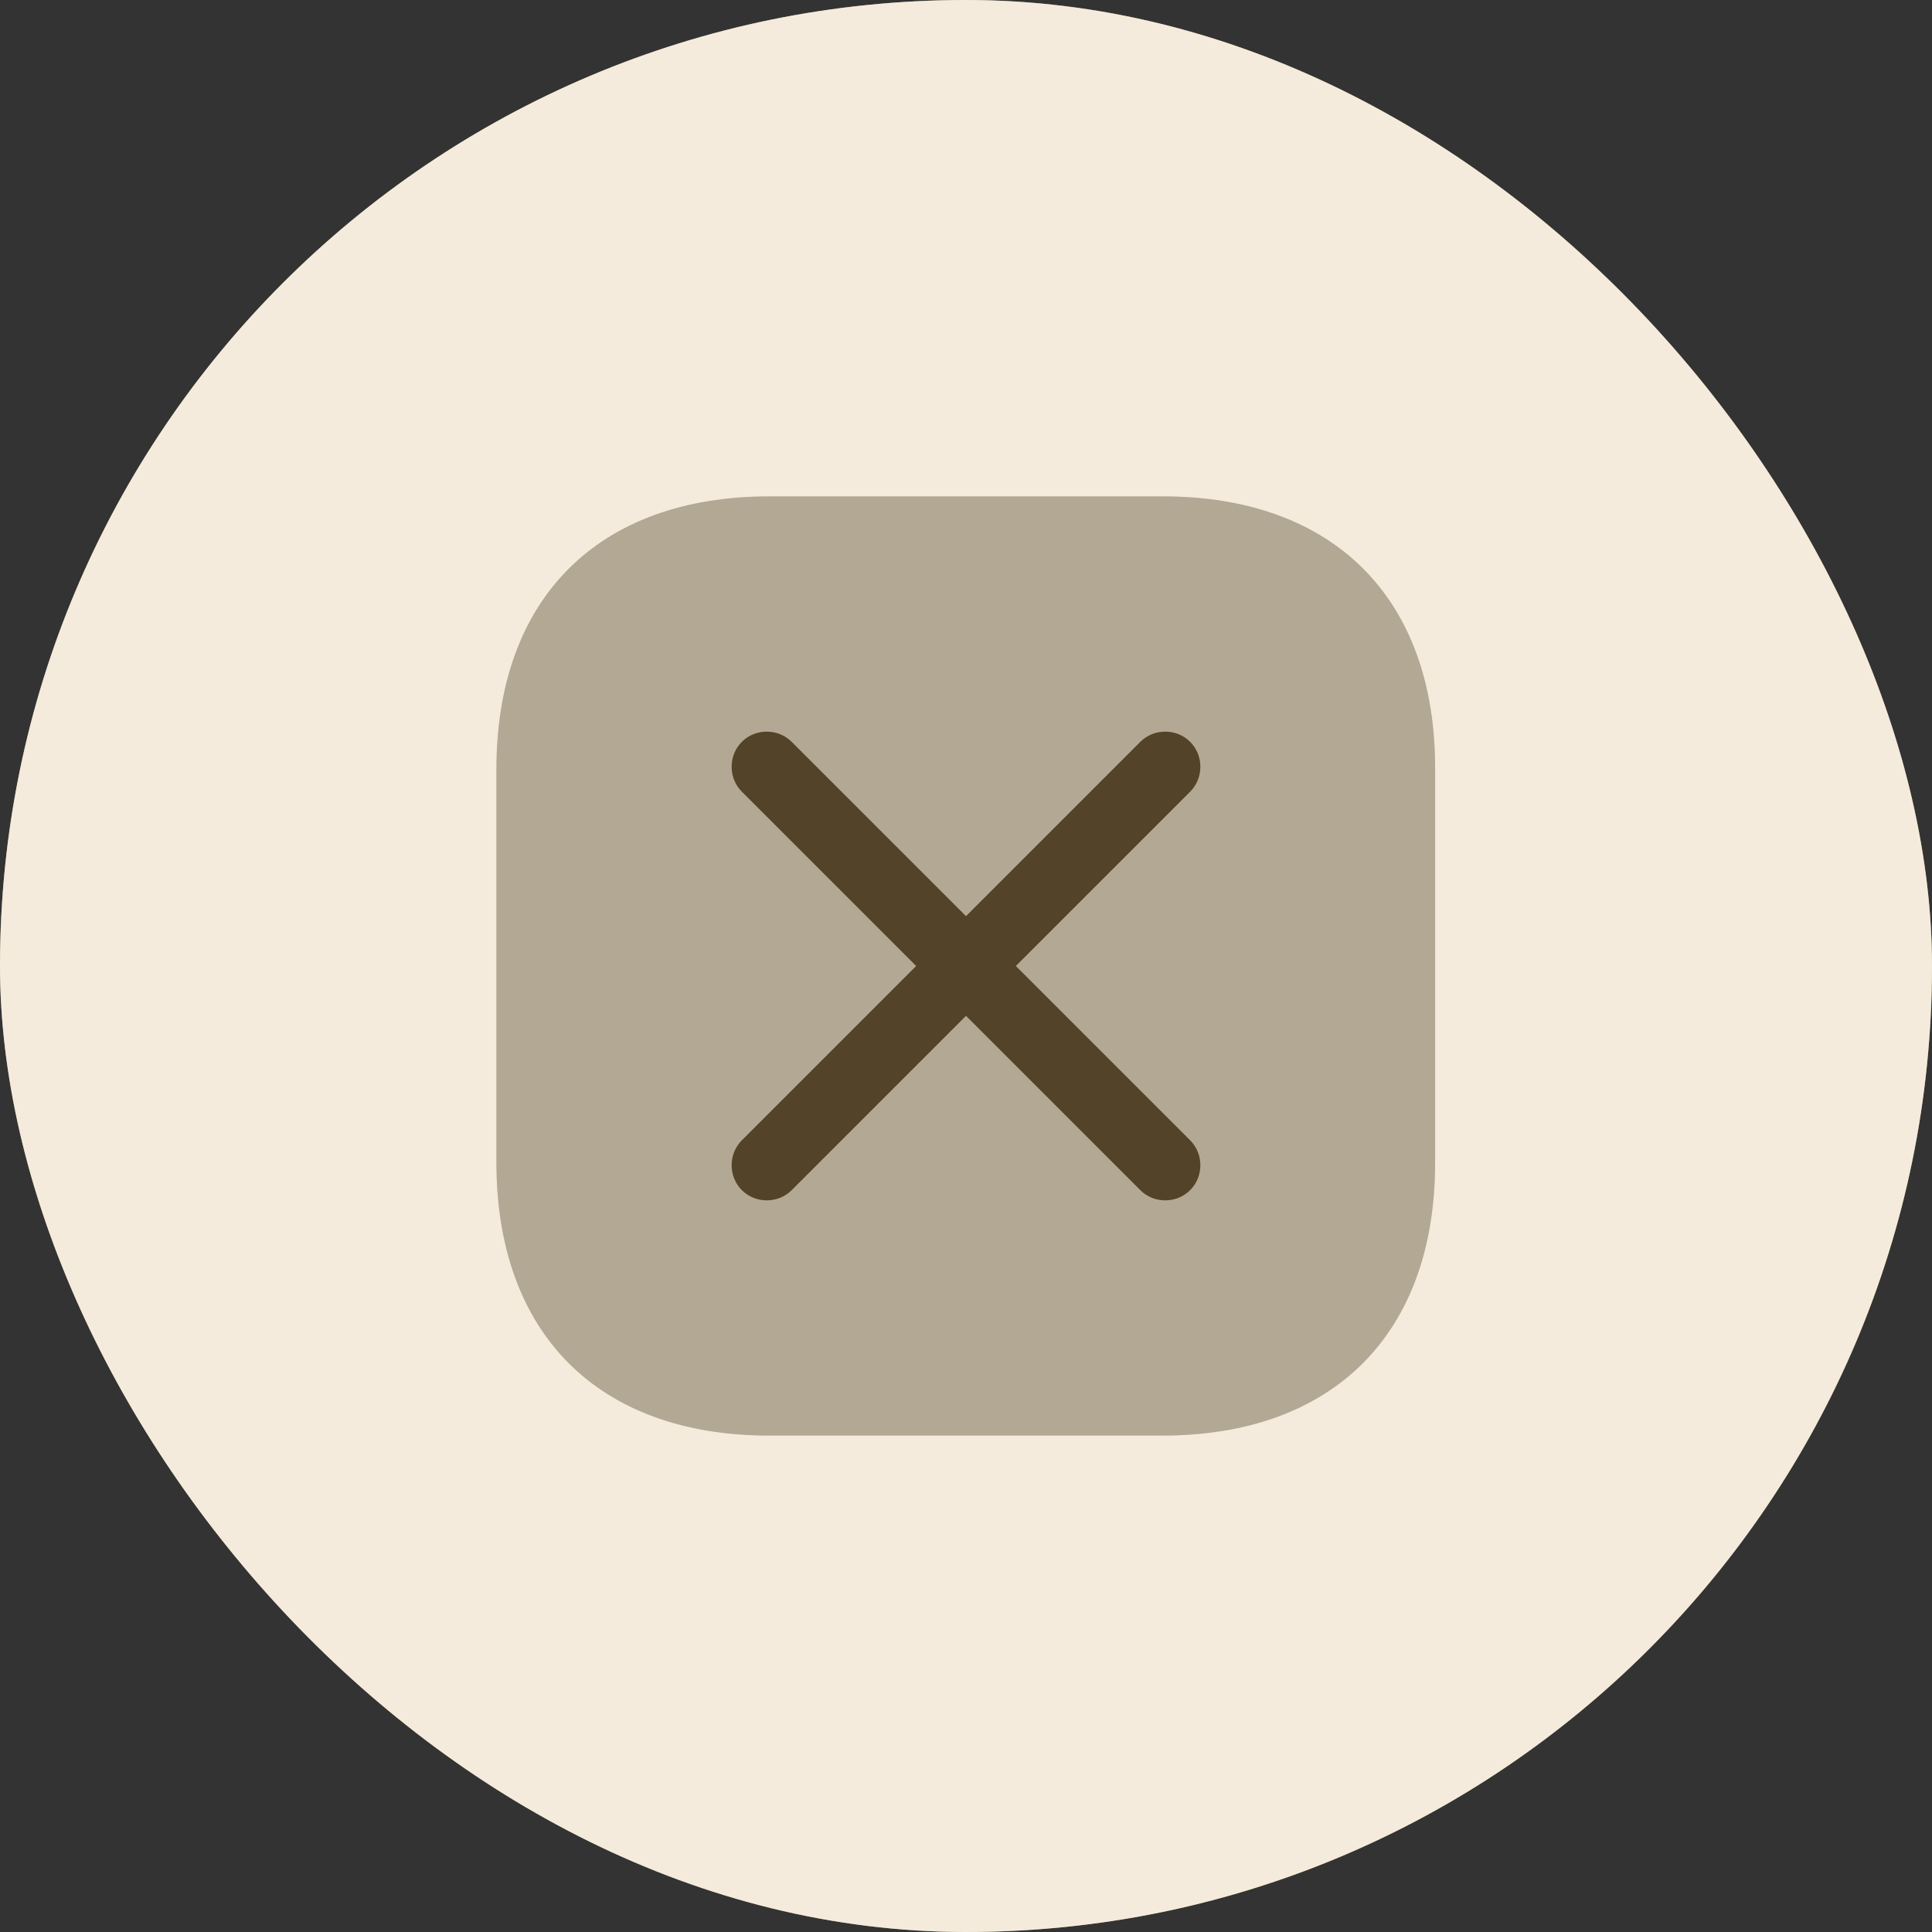 <svg width="96" height="96" viewBox="0 0 96 96" fill="none" xmlns="http://www.w3.org/2000/svg">
<rect x="0" y="0" width="96" height="96" fill="#333333" stroke="none"/>
<rect width="96" height="96" rx="48" fill="#D6B680"/>
<rect width="96" height="96" rx="48" fill="white" fill-opacity="0.72"/>
<g opacity="0.4">
<path d="M57.777 24.666H38.224C29.73 24.666 24.667 29.73 24.667 38.223V57.753C24.667 66.27 29.73 71.333 38.224 71.333H57.754C66.247 71.333 71.31 66.27 71.31 57.776V38.223C71.334 29.73 66.27 24.666 57.777 24.666Z" fill="#896F44"/>
<path d="M57.777 24.666H38.224C29.73 24.666 24.667 29.73 24.667 38.223V57.753C24.667 66.27 29.73 71.333 38.224 71.333H57.754C66.247 71.333 71.31 66.27 71.31 57.776V38.223C71.334 29.73 66.27 24.666 57.777 24.666Z" fill="black" fill-opacity="0.4"/>
</g>
<path d="M59.137 56.662L50.475 48L59.137 39.338C59.813 38.661 59.813 37.539 59.137 36.863C58.461 36.187 57.339 36.187 56.662 36.863L48 45.525L39.338 36.863C38.661 36.187 37.539 36.187 36.863 36.863C36.187 37.539 36.187 38.661 36.863 39.338L45.525 48L36.863 56.662C36.187 57.339 36.187 58.46 36.863 59.137C37.539 59.813 38.661 59.813 39.338 59.137L48 50.475L56.662 59.137C57.339 59.813 58.461 59.813 59.137 59.137C59.813 58.46 59.813 57.339 59.137 56.662Z" fill="#896F44"/>
<path d="M59.137 56.662L50.475 48L59.137 39.338C59.813 38.661 59.813 37.539 59.137 36.863C58.461 36.187 57.339 36.187 56.662 36.863L48 45.525L39.338 36.863C38.661 36.187 37.539 36.187 36.863 36.863C36.187 37.539 36.187 38.661 36.863 39.338L45.525 48L36.863 56.662C36.187 57.339 36.187 58.46 36.863 59.137C37.539 59.813 38.661 59.813 39.338 59.137L48 50.475L56.662 59.137C57.339 59.813 58.461 59.813 59.137 59.137C59.813 58.46 59.813 57.339 59.137 56.662Z" fill="black" fill-opacity="0.4"/>
</svg>
